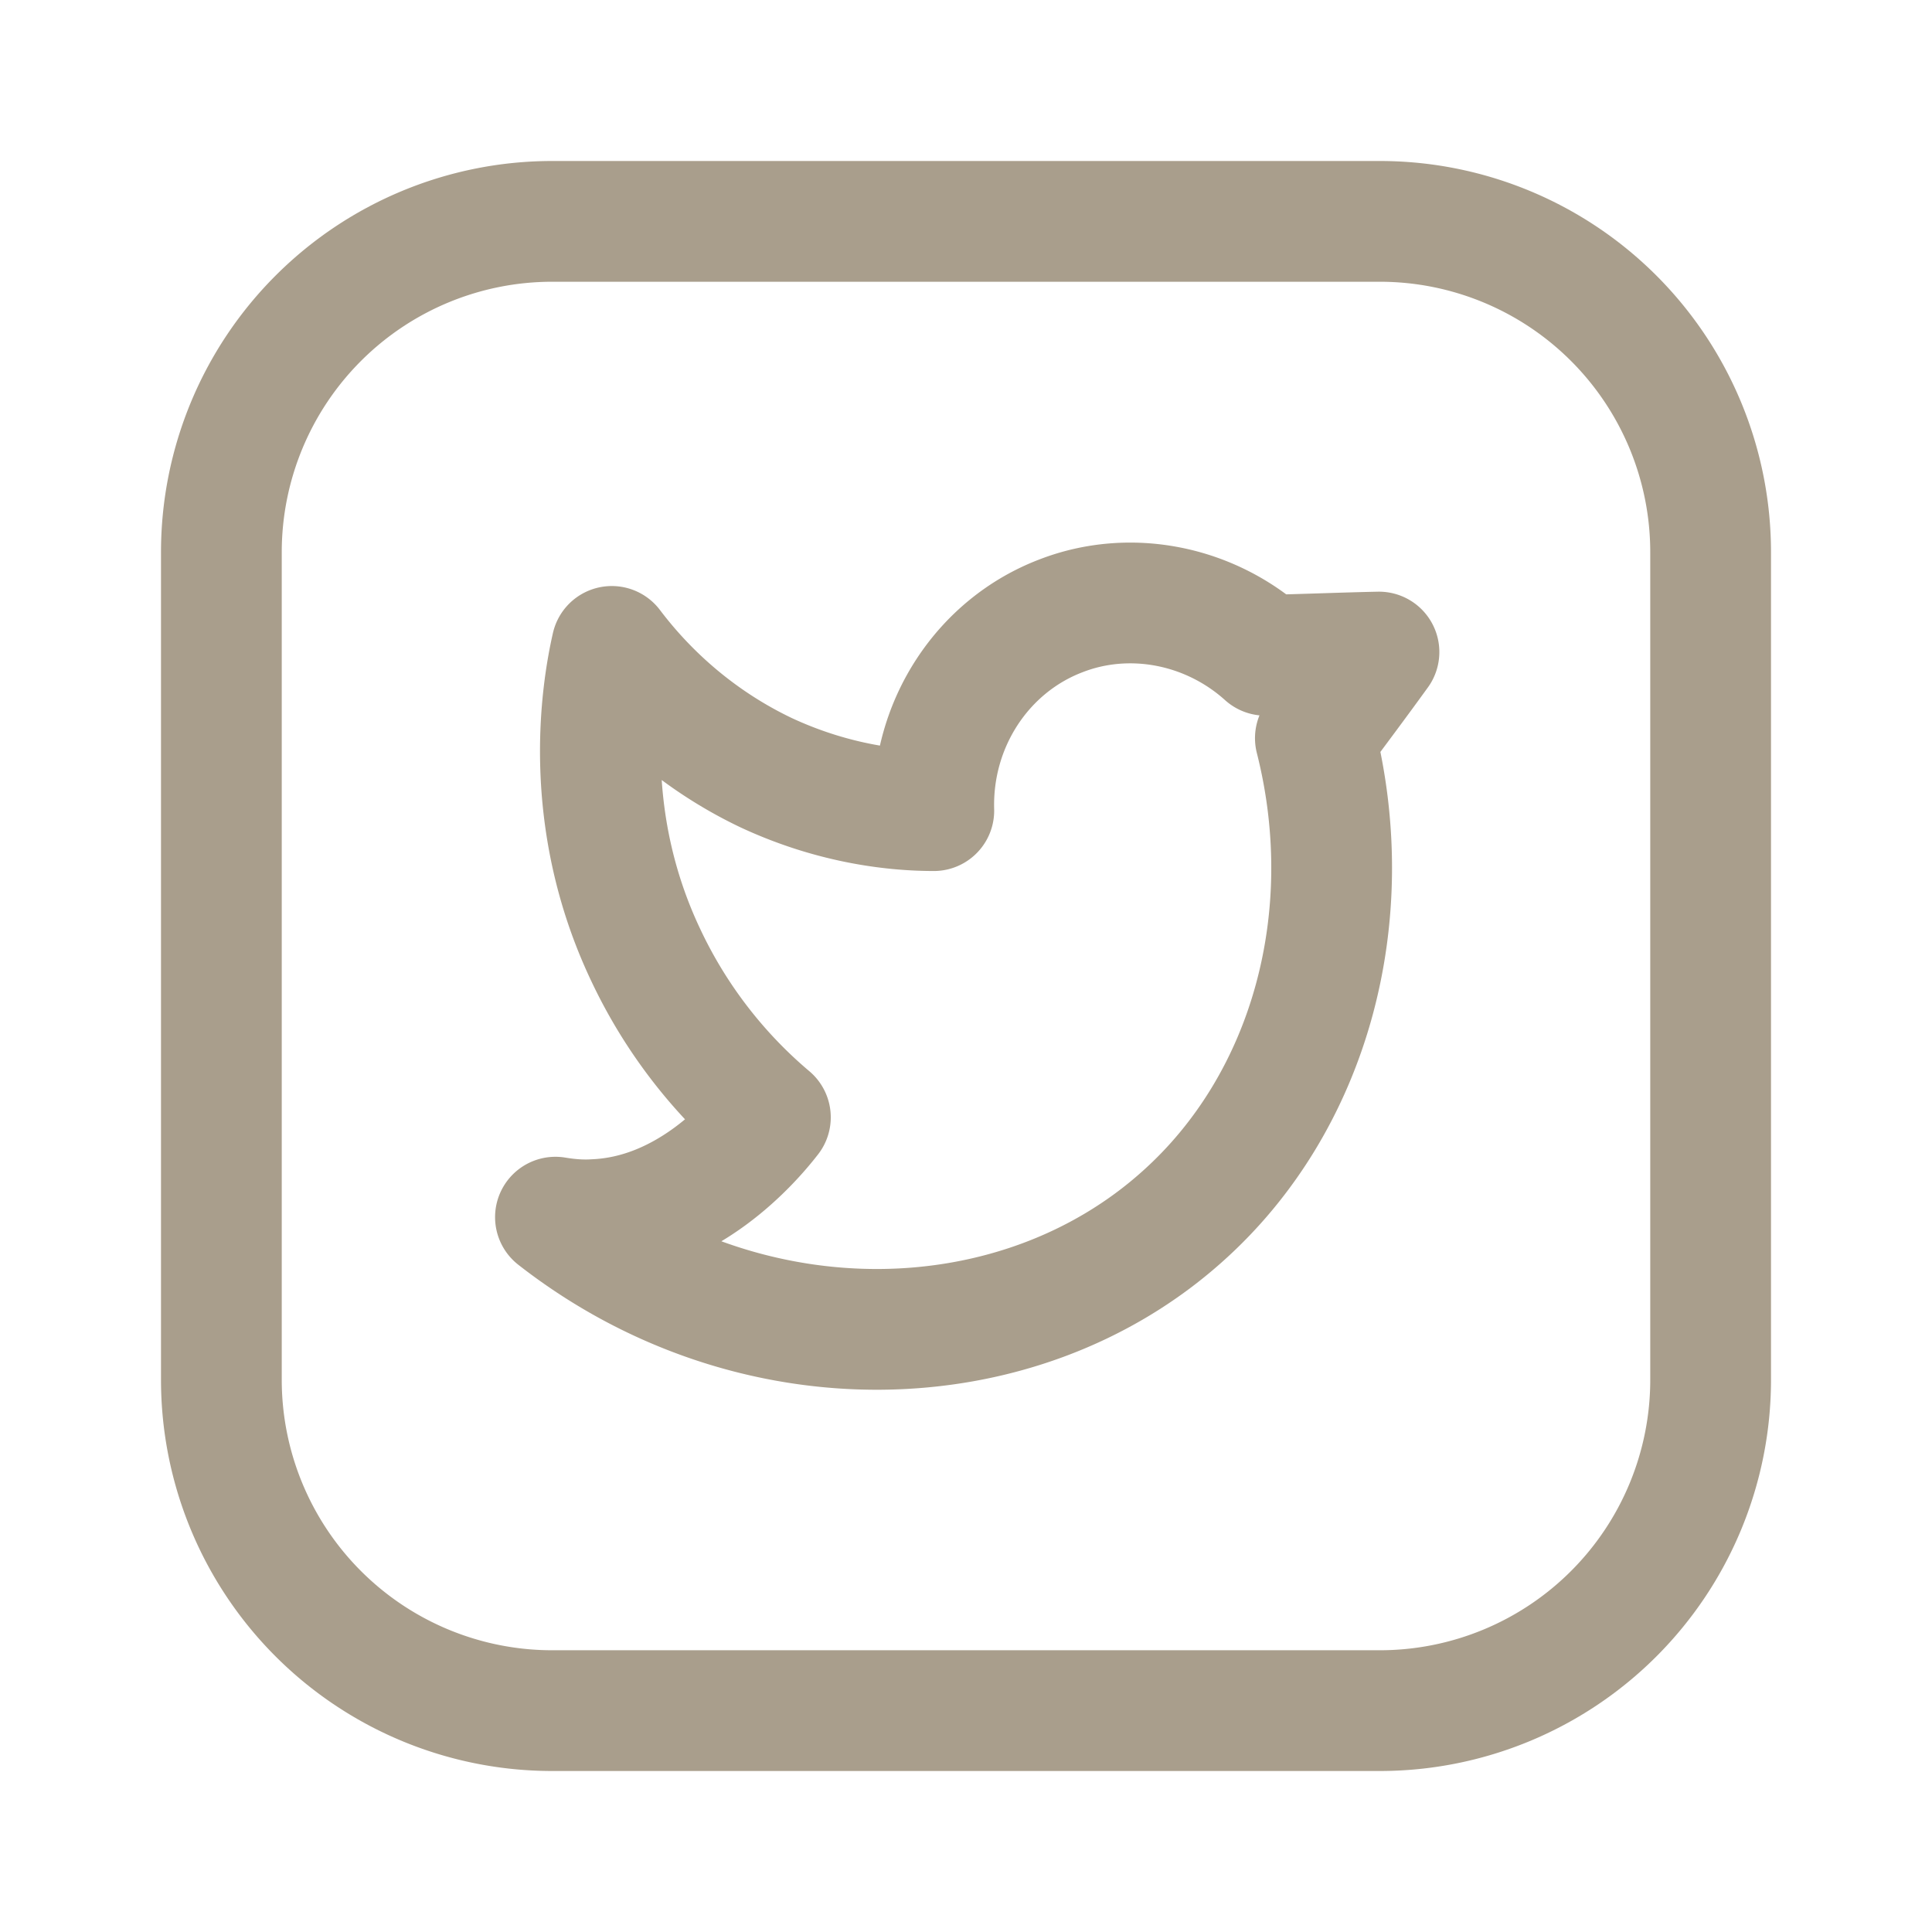 <svg xmlns:xlink="http://www.w3.org/1999/xlink" xmlns="http://www.w3.org/2000/svg" fill="none" viewBox="0 0 24 24" class="h-8 w-8 hover:stroke-beige stroke-medium-brown" width="32"  height="32" ><path stroke-linecap="round" stroke-linejoin="round" stroke-width="1.5px" d="M7.6 8.03c.28.37.89 1.08 1.92 1.57.86.4 1.63.47 2.08.47-.03-1.08.61-2.05 1.58-2.42.85-.33 1.84-.14 2.54.49.47-.01.94-.03 1.41-.04-.26.36-.53.72-.79 1.07.56 2.21-.06 4.52-1.65 5.94-2.04 1.83-5.36 1.91-7.79.01.18.03.34.04.49.03 1.15-.05 1.94-.96 2.18-1.27a5.96 5.96 0 0 1-1.55-2.02c-.8-1.69-.55-3.26-.42-3.83Z" stroke="#A99E8C" fill="none"></path><path stroke-linecap="round" stroke-linejoin="round" stroke-width="1.5px" d="M17.14 21.25H6.86a4.11 4.11 0 0 1-4.11-4.11V6.86a4.11 4.11 0 0 1 4.11-4.11h10.28a4.11 4.11 0 0 1 4.11 4.11v10.28a4.11 4.11 0 0 1-4.11 4.11Z" stroke="#A99E8C" fill="none"></path></svg>
